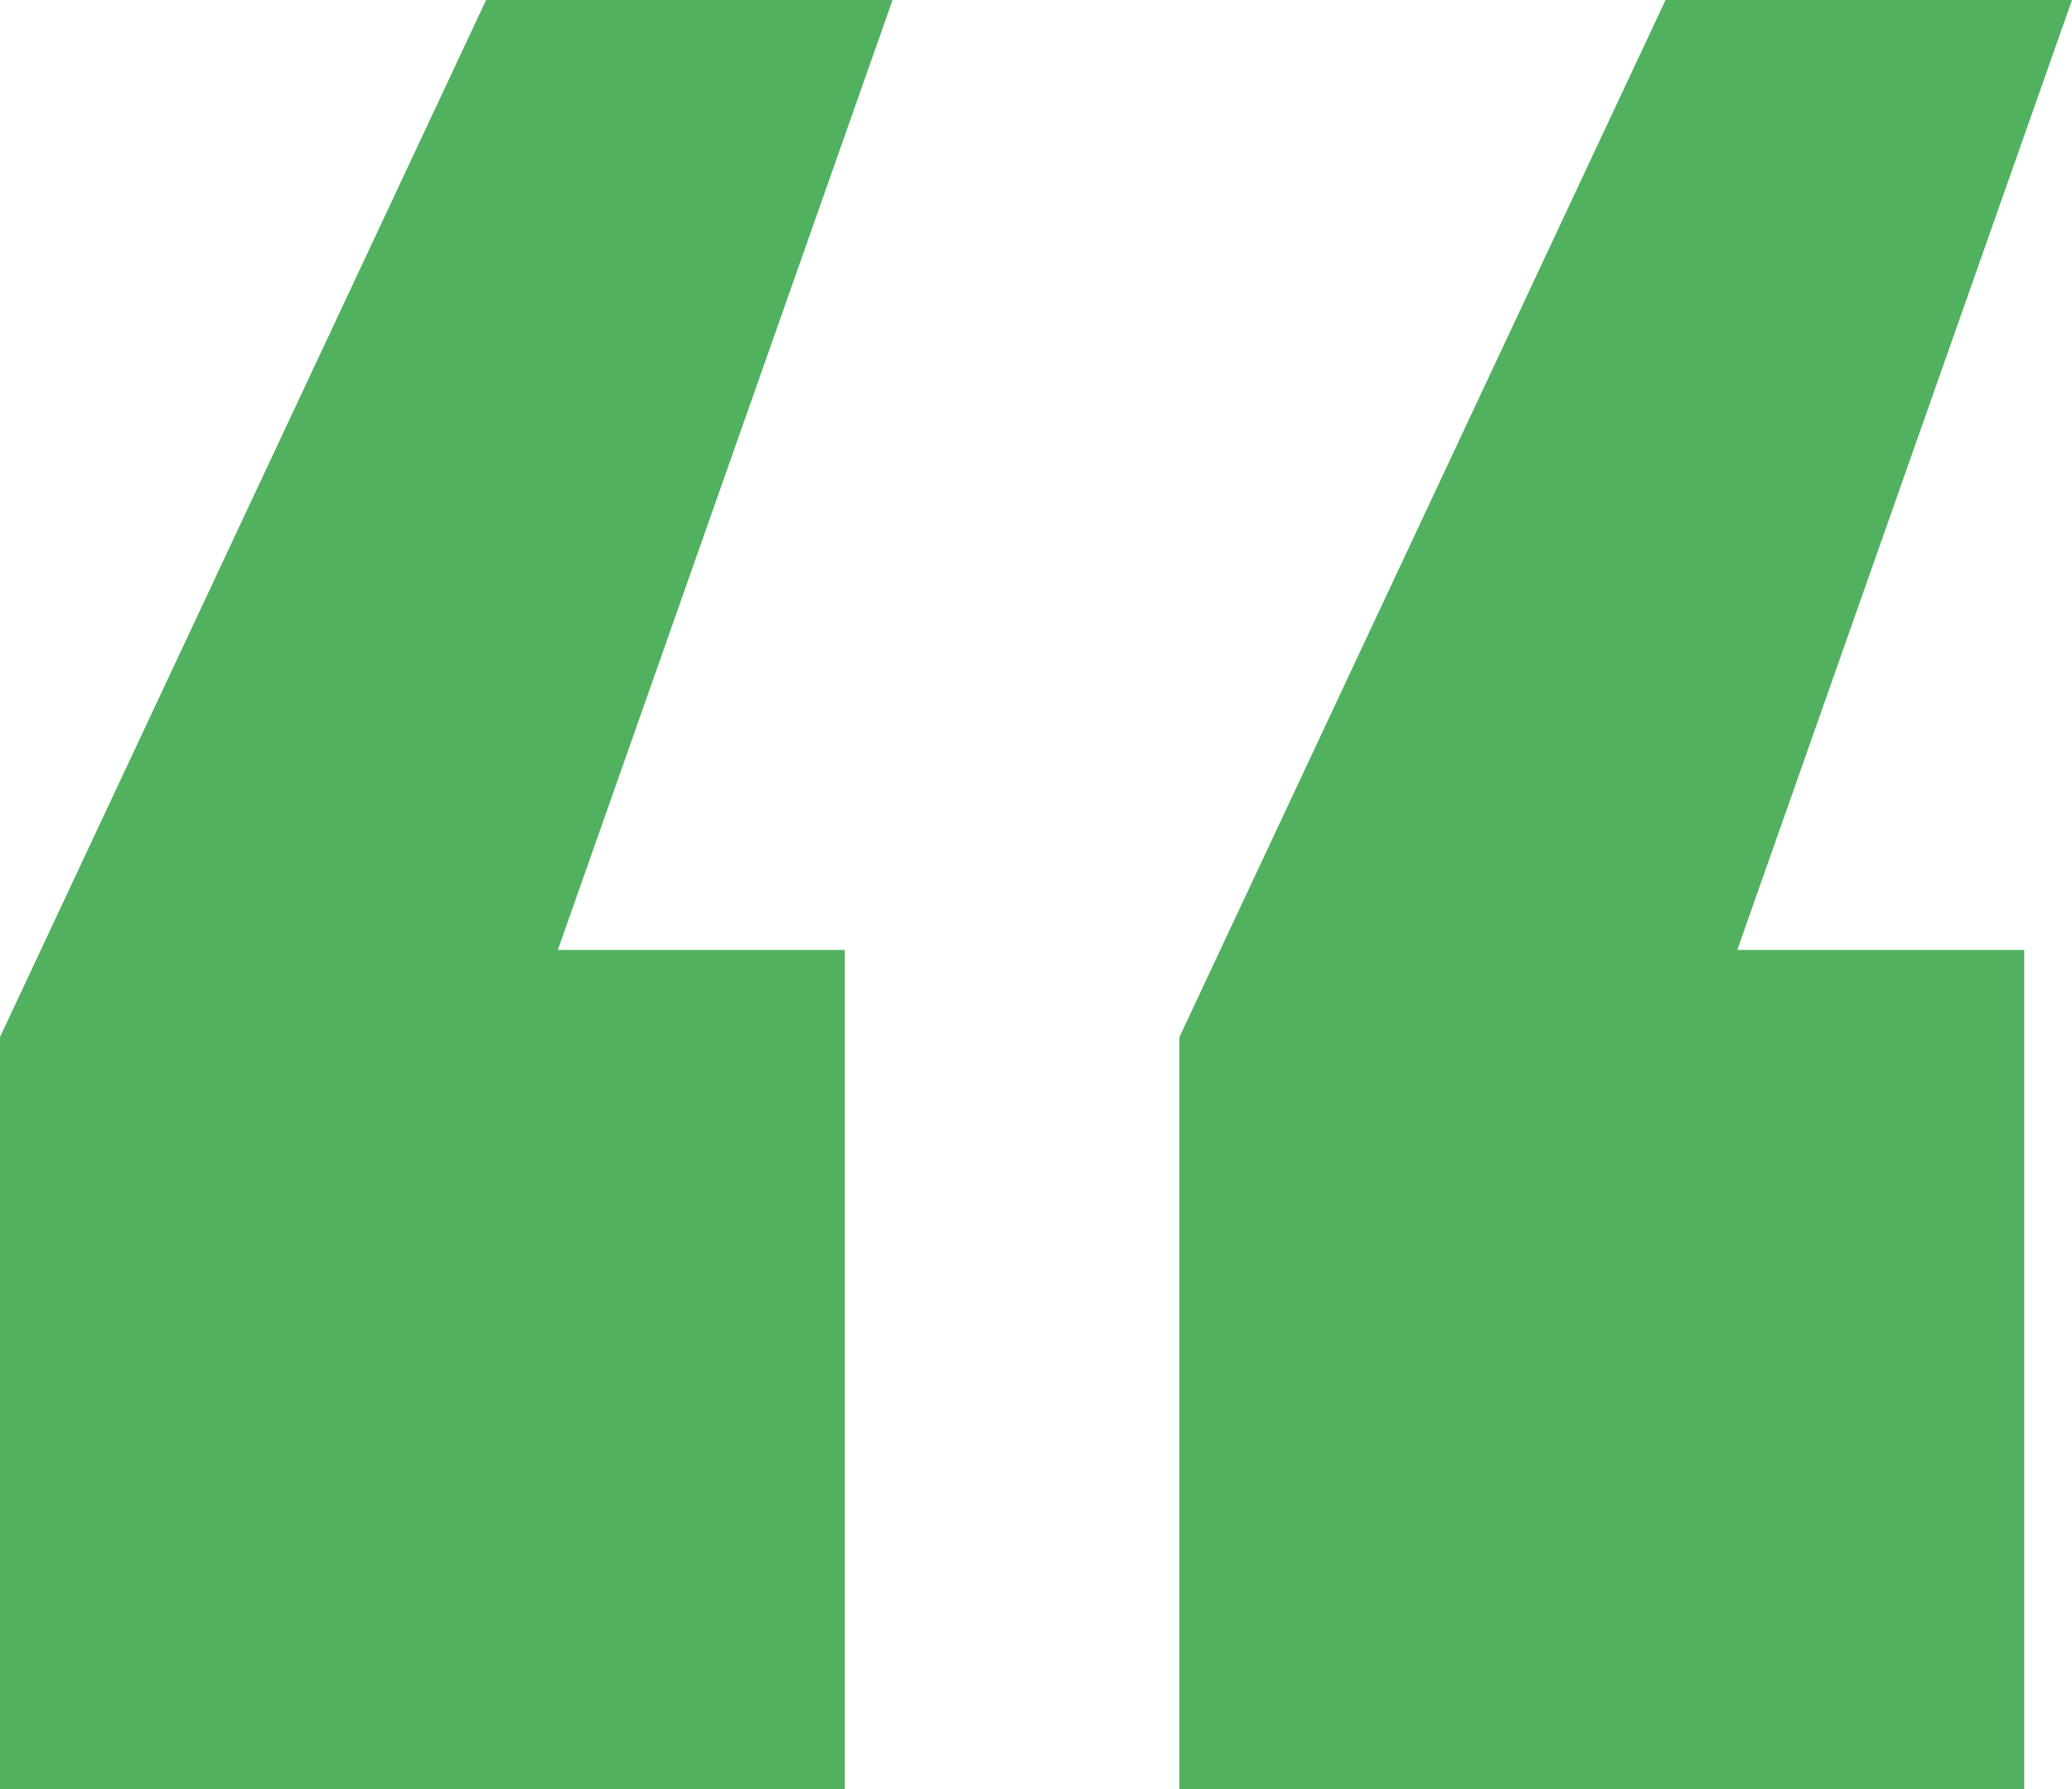 <svg xmlns="http://www.w3.org/2000/svg" width="44" height="38" viewBox="0 0 44 38" fill="none"><path d="M0 22.027L10.323 0H18.954L11.846 20.177H17.939V38H0V22.027ZM25.046 22.027L35.369 0H44L36.892 20.177H42.985V38H25.046V22.027Z" fill="#51B15F"></path></svg>